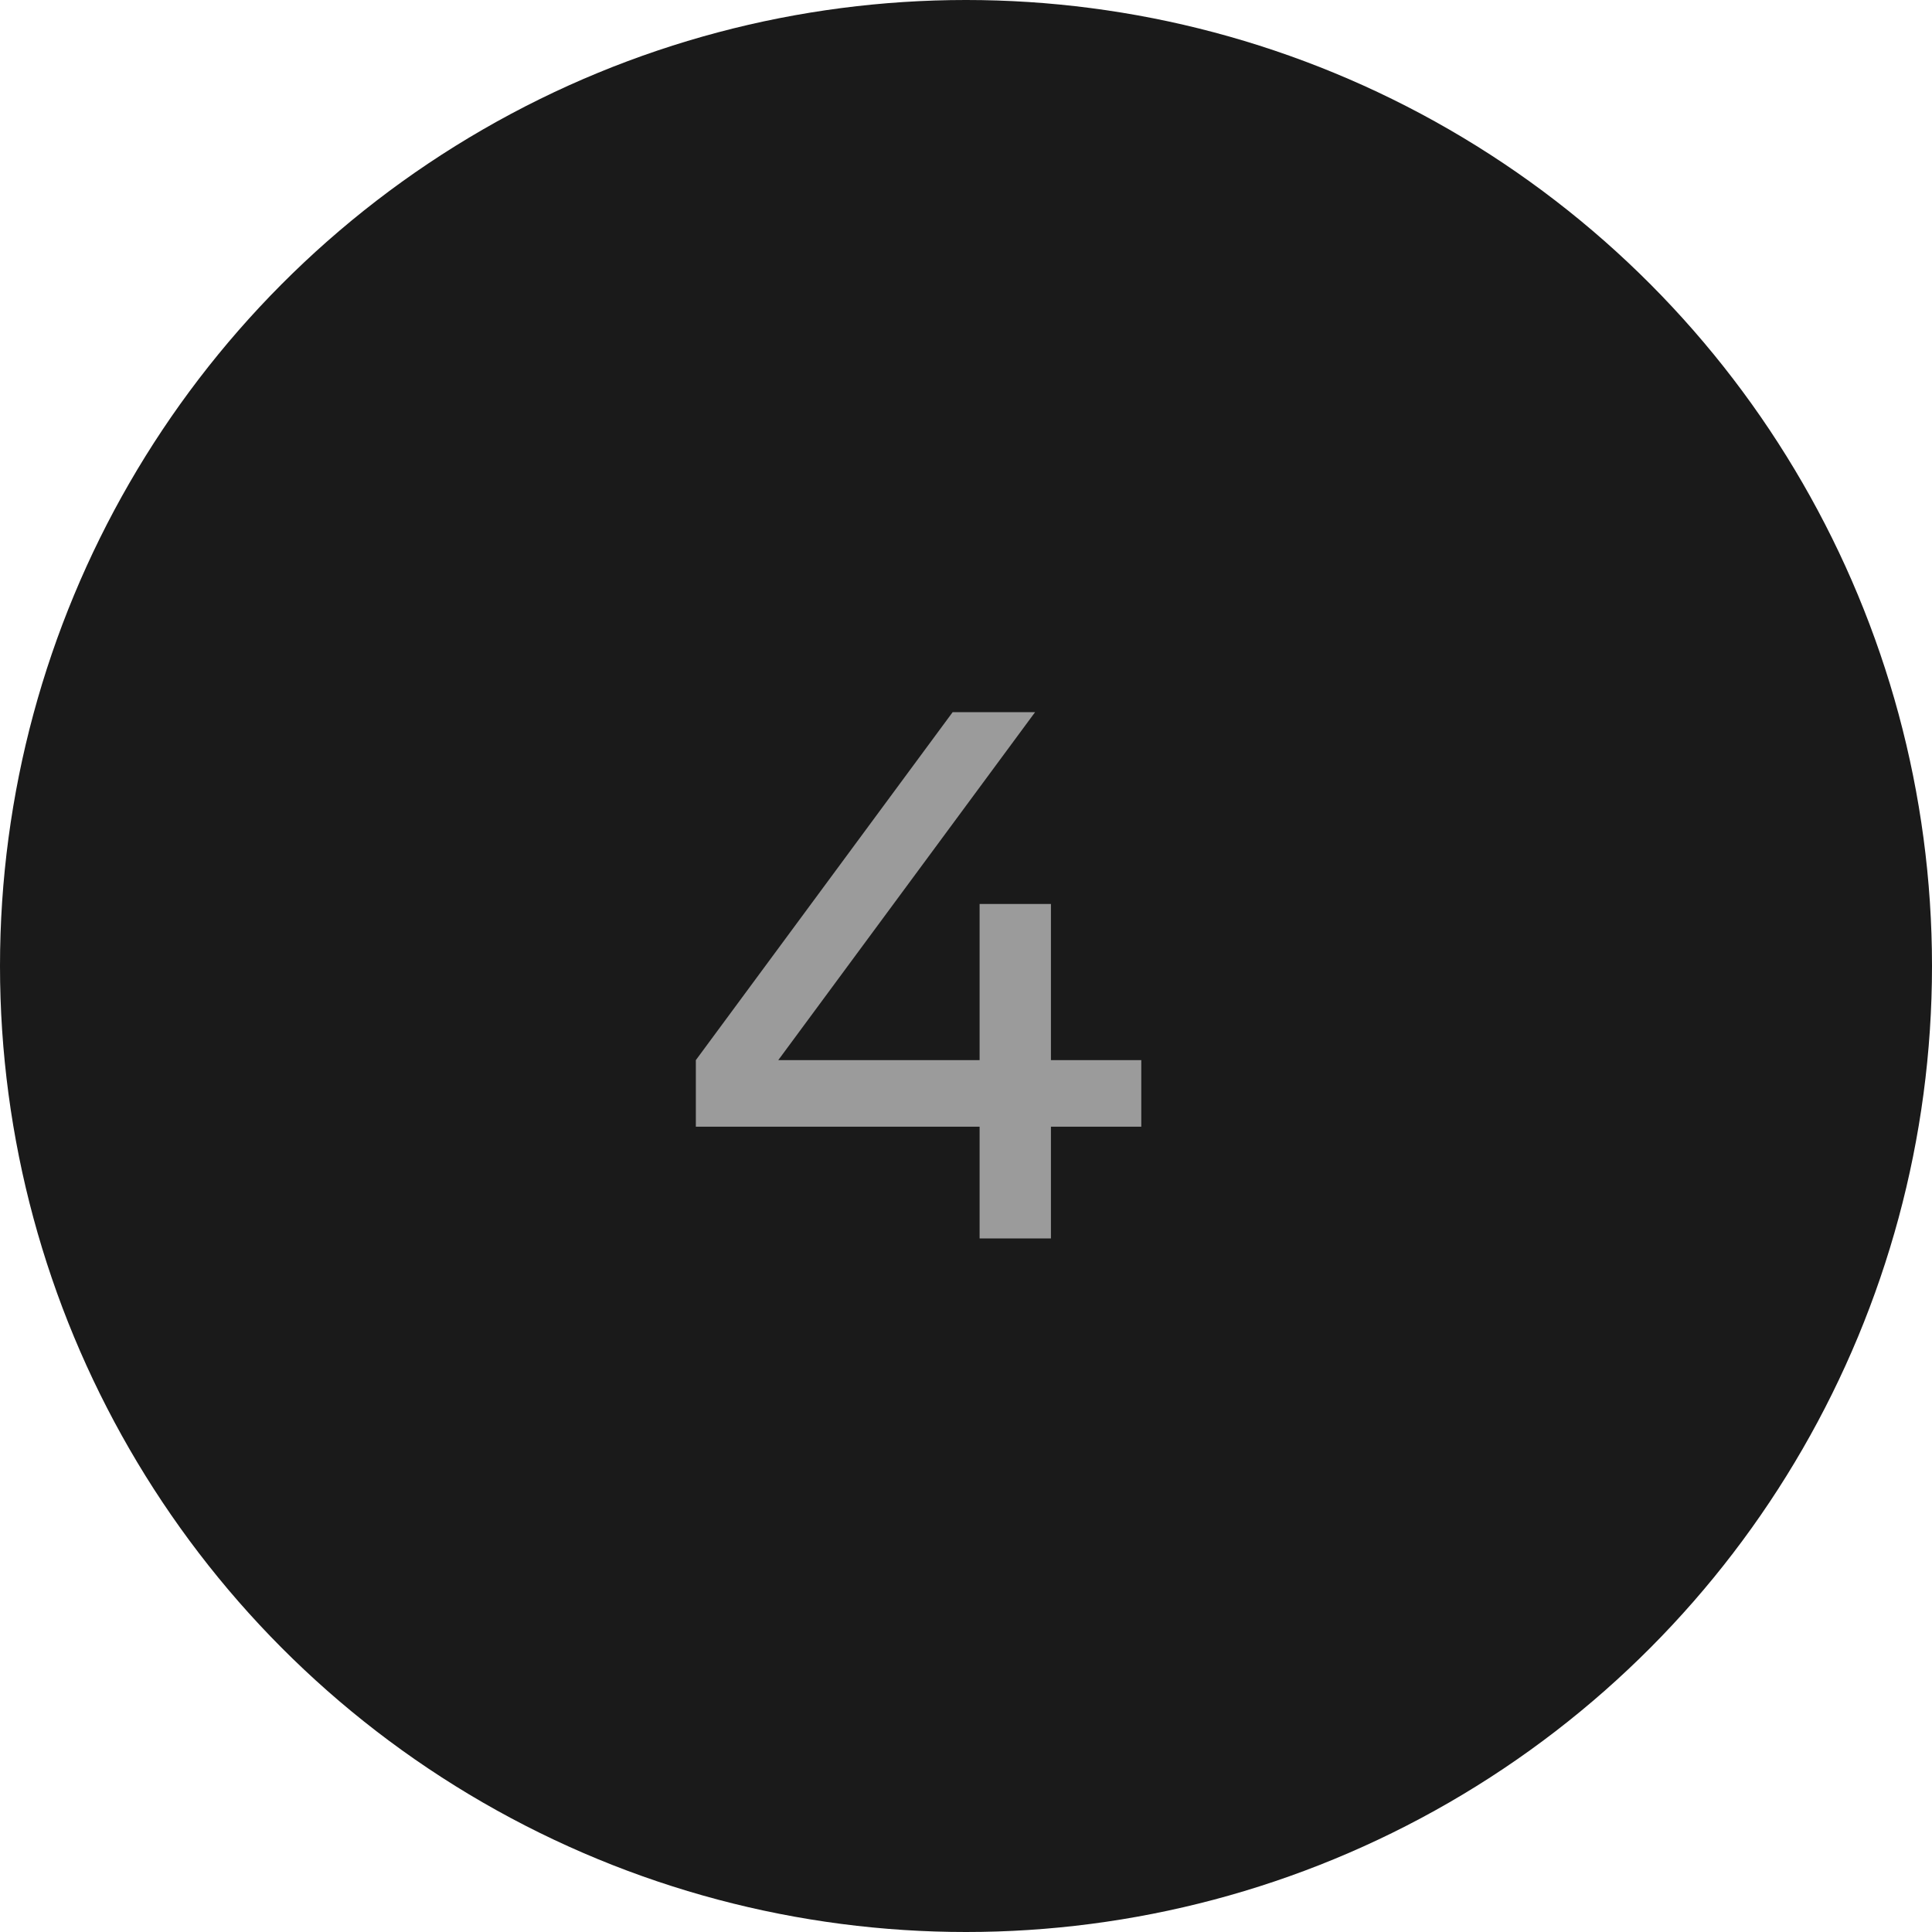 <?xml version="1.0" encoding="UTF-8"?> <svg xmlns="http://www.w3.org/2000/svg" width="78" height="78" viewBox="0 0 78 78" fill="none"><circle cx="39" cy="39" r="39" fill="#1A1A1A"></circle><path d="M39.549 36.496H42.429V42.8H46.077V45.488H42.429V50H39.549V45.488H28.093V42.8L38.461 28.752H41.789L31.421 42.8H39.549V36.496Z" fill="#9B9B9B"></path></svg> 